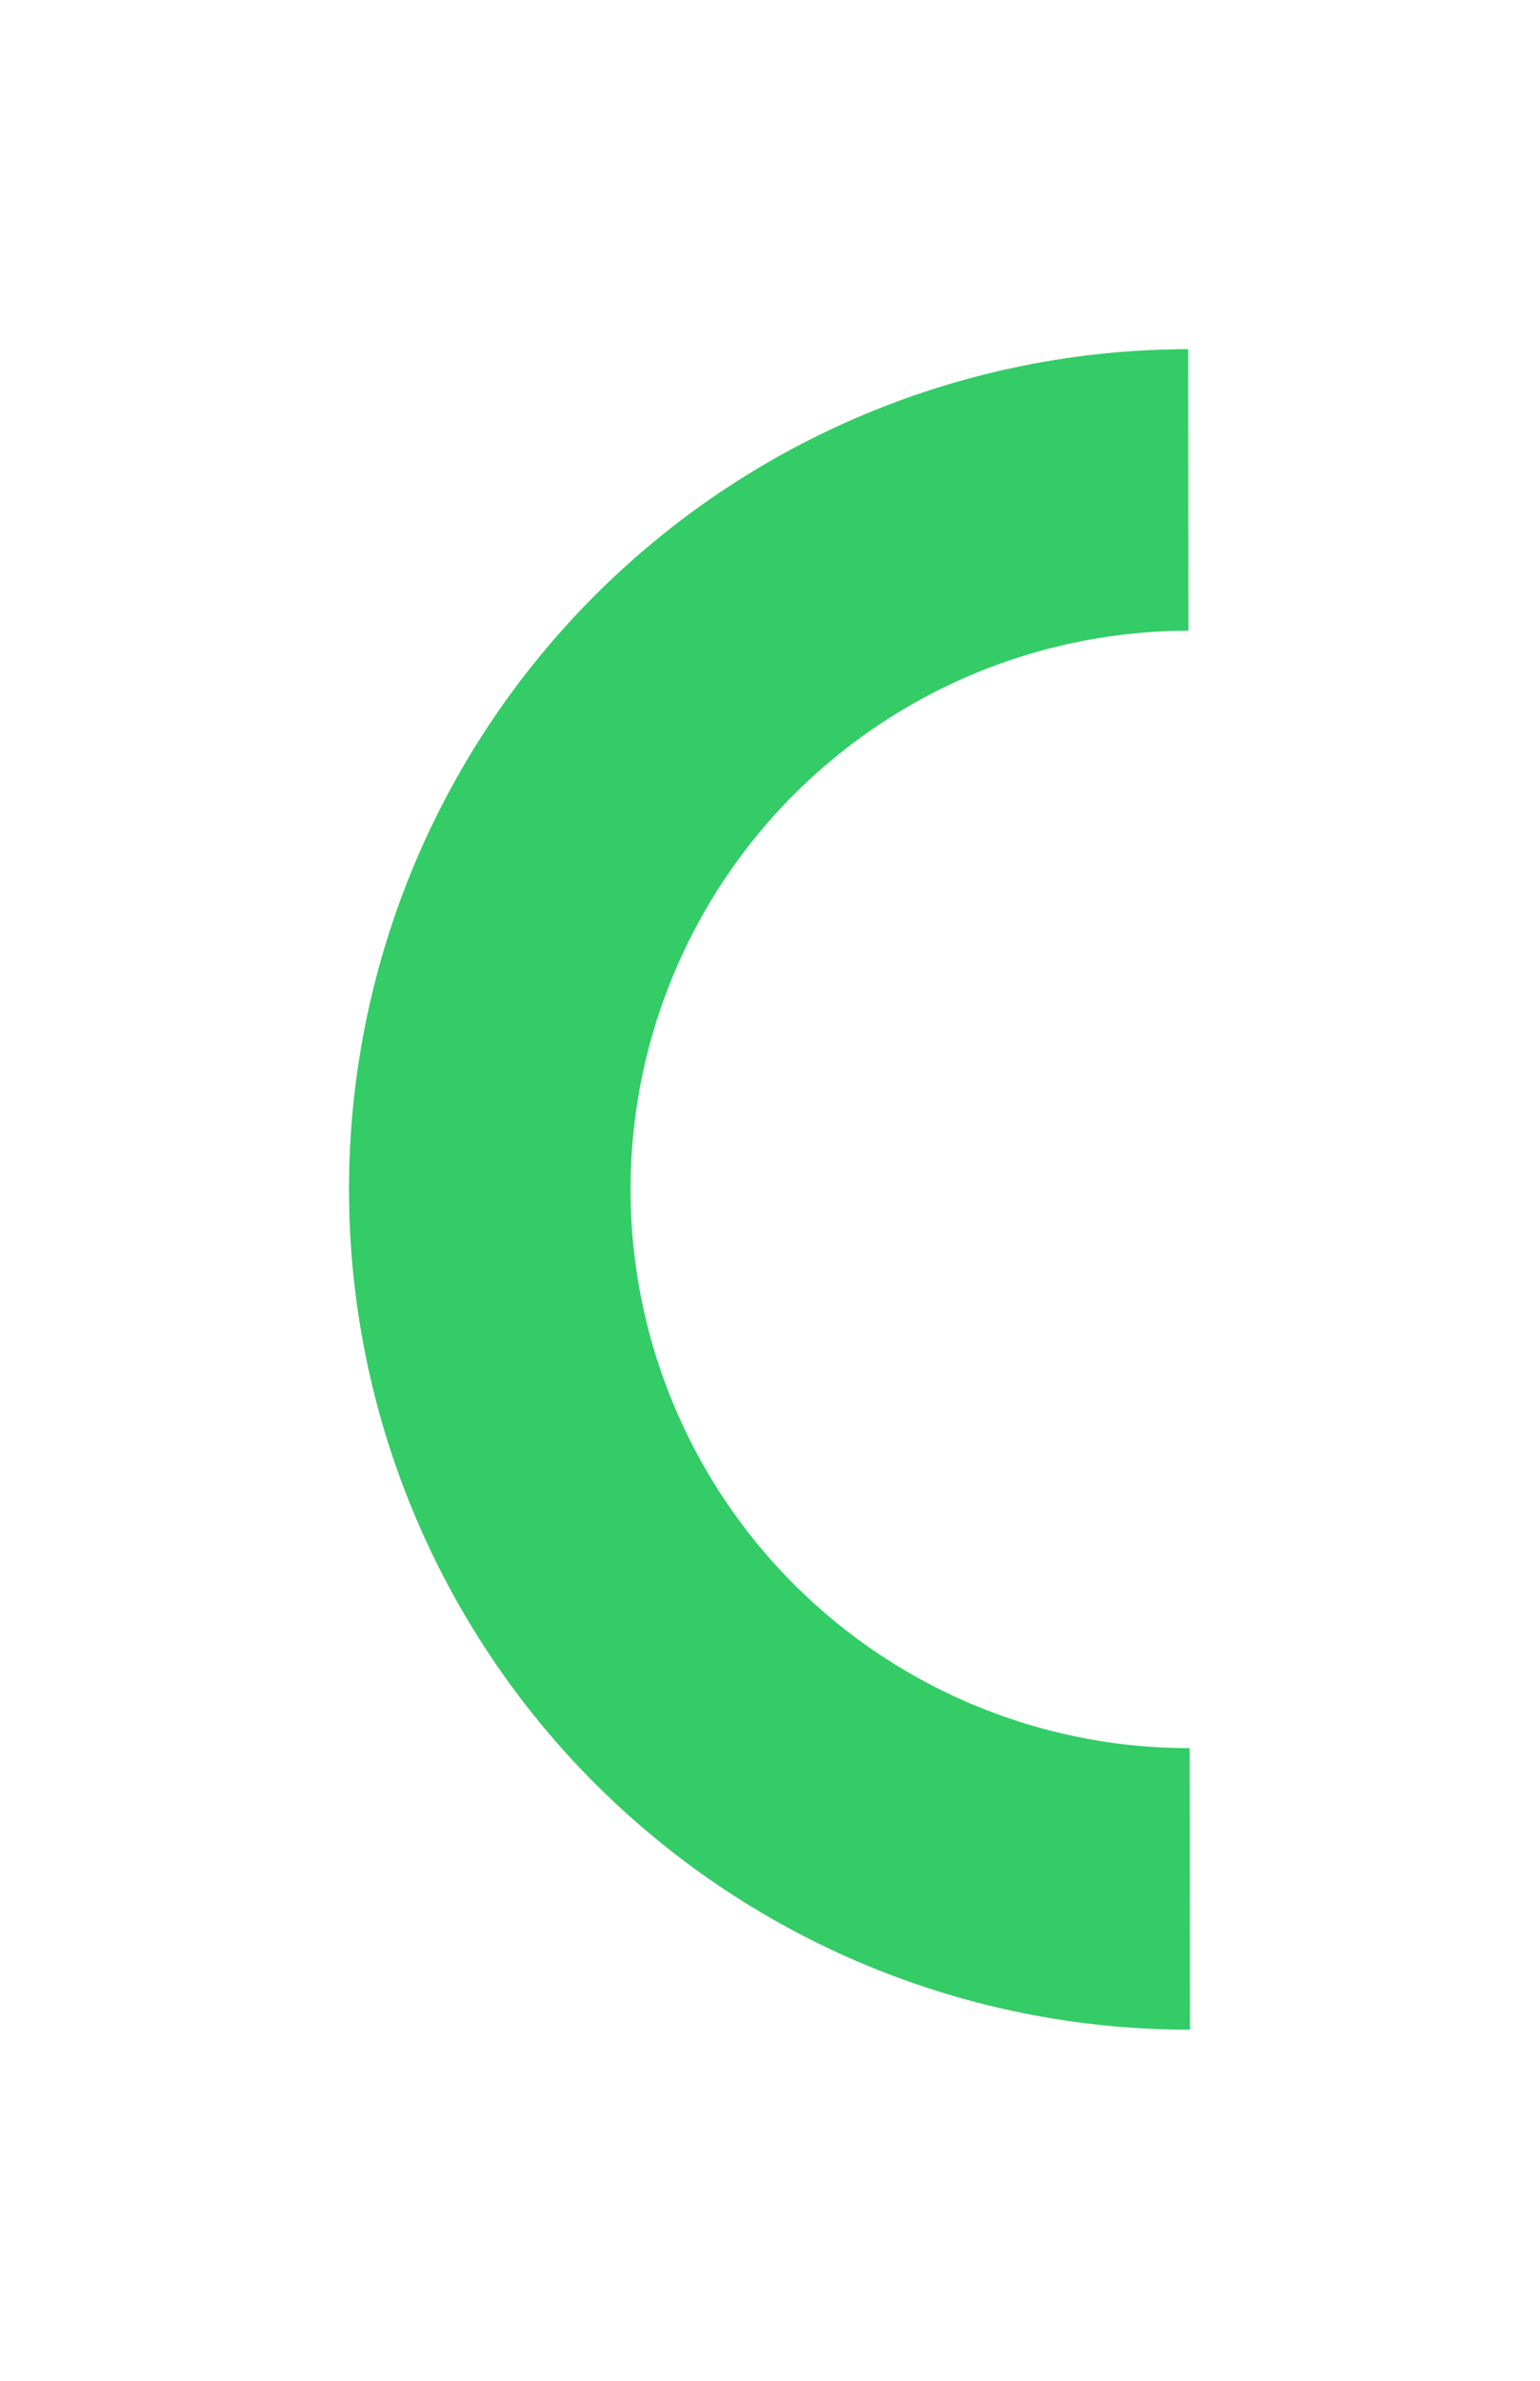 <svg width="165" height="255" viewBox="0 0 165 255" fill="none" xmlns="http://www.w3.org/2000/svg">
<g filter="url(#filter0_ddif_367_7651)">
<path d="M127.478 202.316C107.608 202.338 88.543 194.466 74.478 180.431C60.412 166.396 52.498 147.349 52.476 127.479C52.454 107.609 60.327 88.544 74.362 74.478C88.396 60.413 107.444 52.498 127.314 52.477" stroke="url(#paint0_linear_367_7651)" stroke-width="30.15"/>
<path d="M127.478 202.316C107.608 202.338 88.543 194.466 74.478 180.431C60.412 166.396 52.498 147.349 52.476 127.479C52.454 107.609 60.327 88.544 74.362 74.478C88.396 60.413 107.444 52.498 127.314 52.477" stroke="#33CC66" stroke-width="30.15"/>
</g>
<defs>
<filter id="filter0_ddif_367_7651" x="0.225" y="0.225" width="164.446" height="254.342" filterUnits="userSpaceOnUse" color-interpolation-filters="sRGB">
<feFlood flood-opacity="0" result="BackgroundImageFix"/>
<feColorMatrix in="SourceAlpha" type="matrix" values="0 0 0 0 0 0 0 0 0 0 0 0 0 0 0 0 0 0 127 0" result="hardAlpha"/>
<feOffset/>
<feGaussianBlur stdDeviation="7.827"/>
<feColorMatrix type="matrix" values="0 0 0 0 0.2 0 0 0 0 0.8 0 0 0 0 0.4 0 0 0 1 0"/>
<feBlend mode="normal" in2="BackgroundImageFix" result="effect1_dropShadow_367_7651"/>
<feColorMatrix in="SourceAlpha" type="matrix" values="0 0 0 0 0 0 0 0 0 0 0 0 0 0 0 0 0 0 127 0" result="hardAlpha"/>
<feOffset/>
<feGaussianBlur stdDeviation="18.588"/>
<feColorMatrix type="matrix" values="0 0 0 0 0.196 0 0 0 0 0.78 0 0 0 0 0.392 0 0 0 1 0"/>
<feBlend mode="normal" in2="effect1_dropShadow_367_7651" result="effect2_dropShadow_367_7651"/>
<feBlend mode="normal" in="SourceGraphic" in2="effect2_dropShadow_367_7651" result="shape"/>
<feColorMatrix in="SourceAlpha" type="matrix" values="0 0 0 0 0 0 0 0 0 0 0 0 0 0 0 0 0 0 127 0" result="hardAlpha"/>
<feOffset/>
<feGaussianBlur stdDeviation="7.827"/>
<feComposite in2="hardAlpha" operator="arithmetic" k2="-1" k3="1"/>
<feColorMatrix type="matrix" values="0 0 0 0 0.118 0 0 0 0 0.843 0 0 0 0 0.376 0 0 0 1 0"/>
<feBlend mode="normal" in2="shape" result="effect3_innerShadow_367_7651"/>
<feGaussianBlur stdDeviation="0.489" result="effect4_foregroundBlur_367_7651"/>
</filter>
<linearGradient id="paint0_linear_367_7651" x1="-22.133" y1="126.947" x2="281.717" y2="126.614" gradientUnits="userSpaceOnUse">
<stop stop-color="#33CC66"/>
<stop offset="1" stop-color="white" stop-opacity="0"/>
</linearGradient>
</defs>
</svg>
